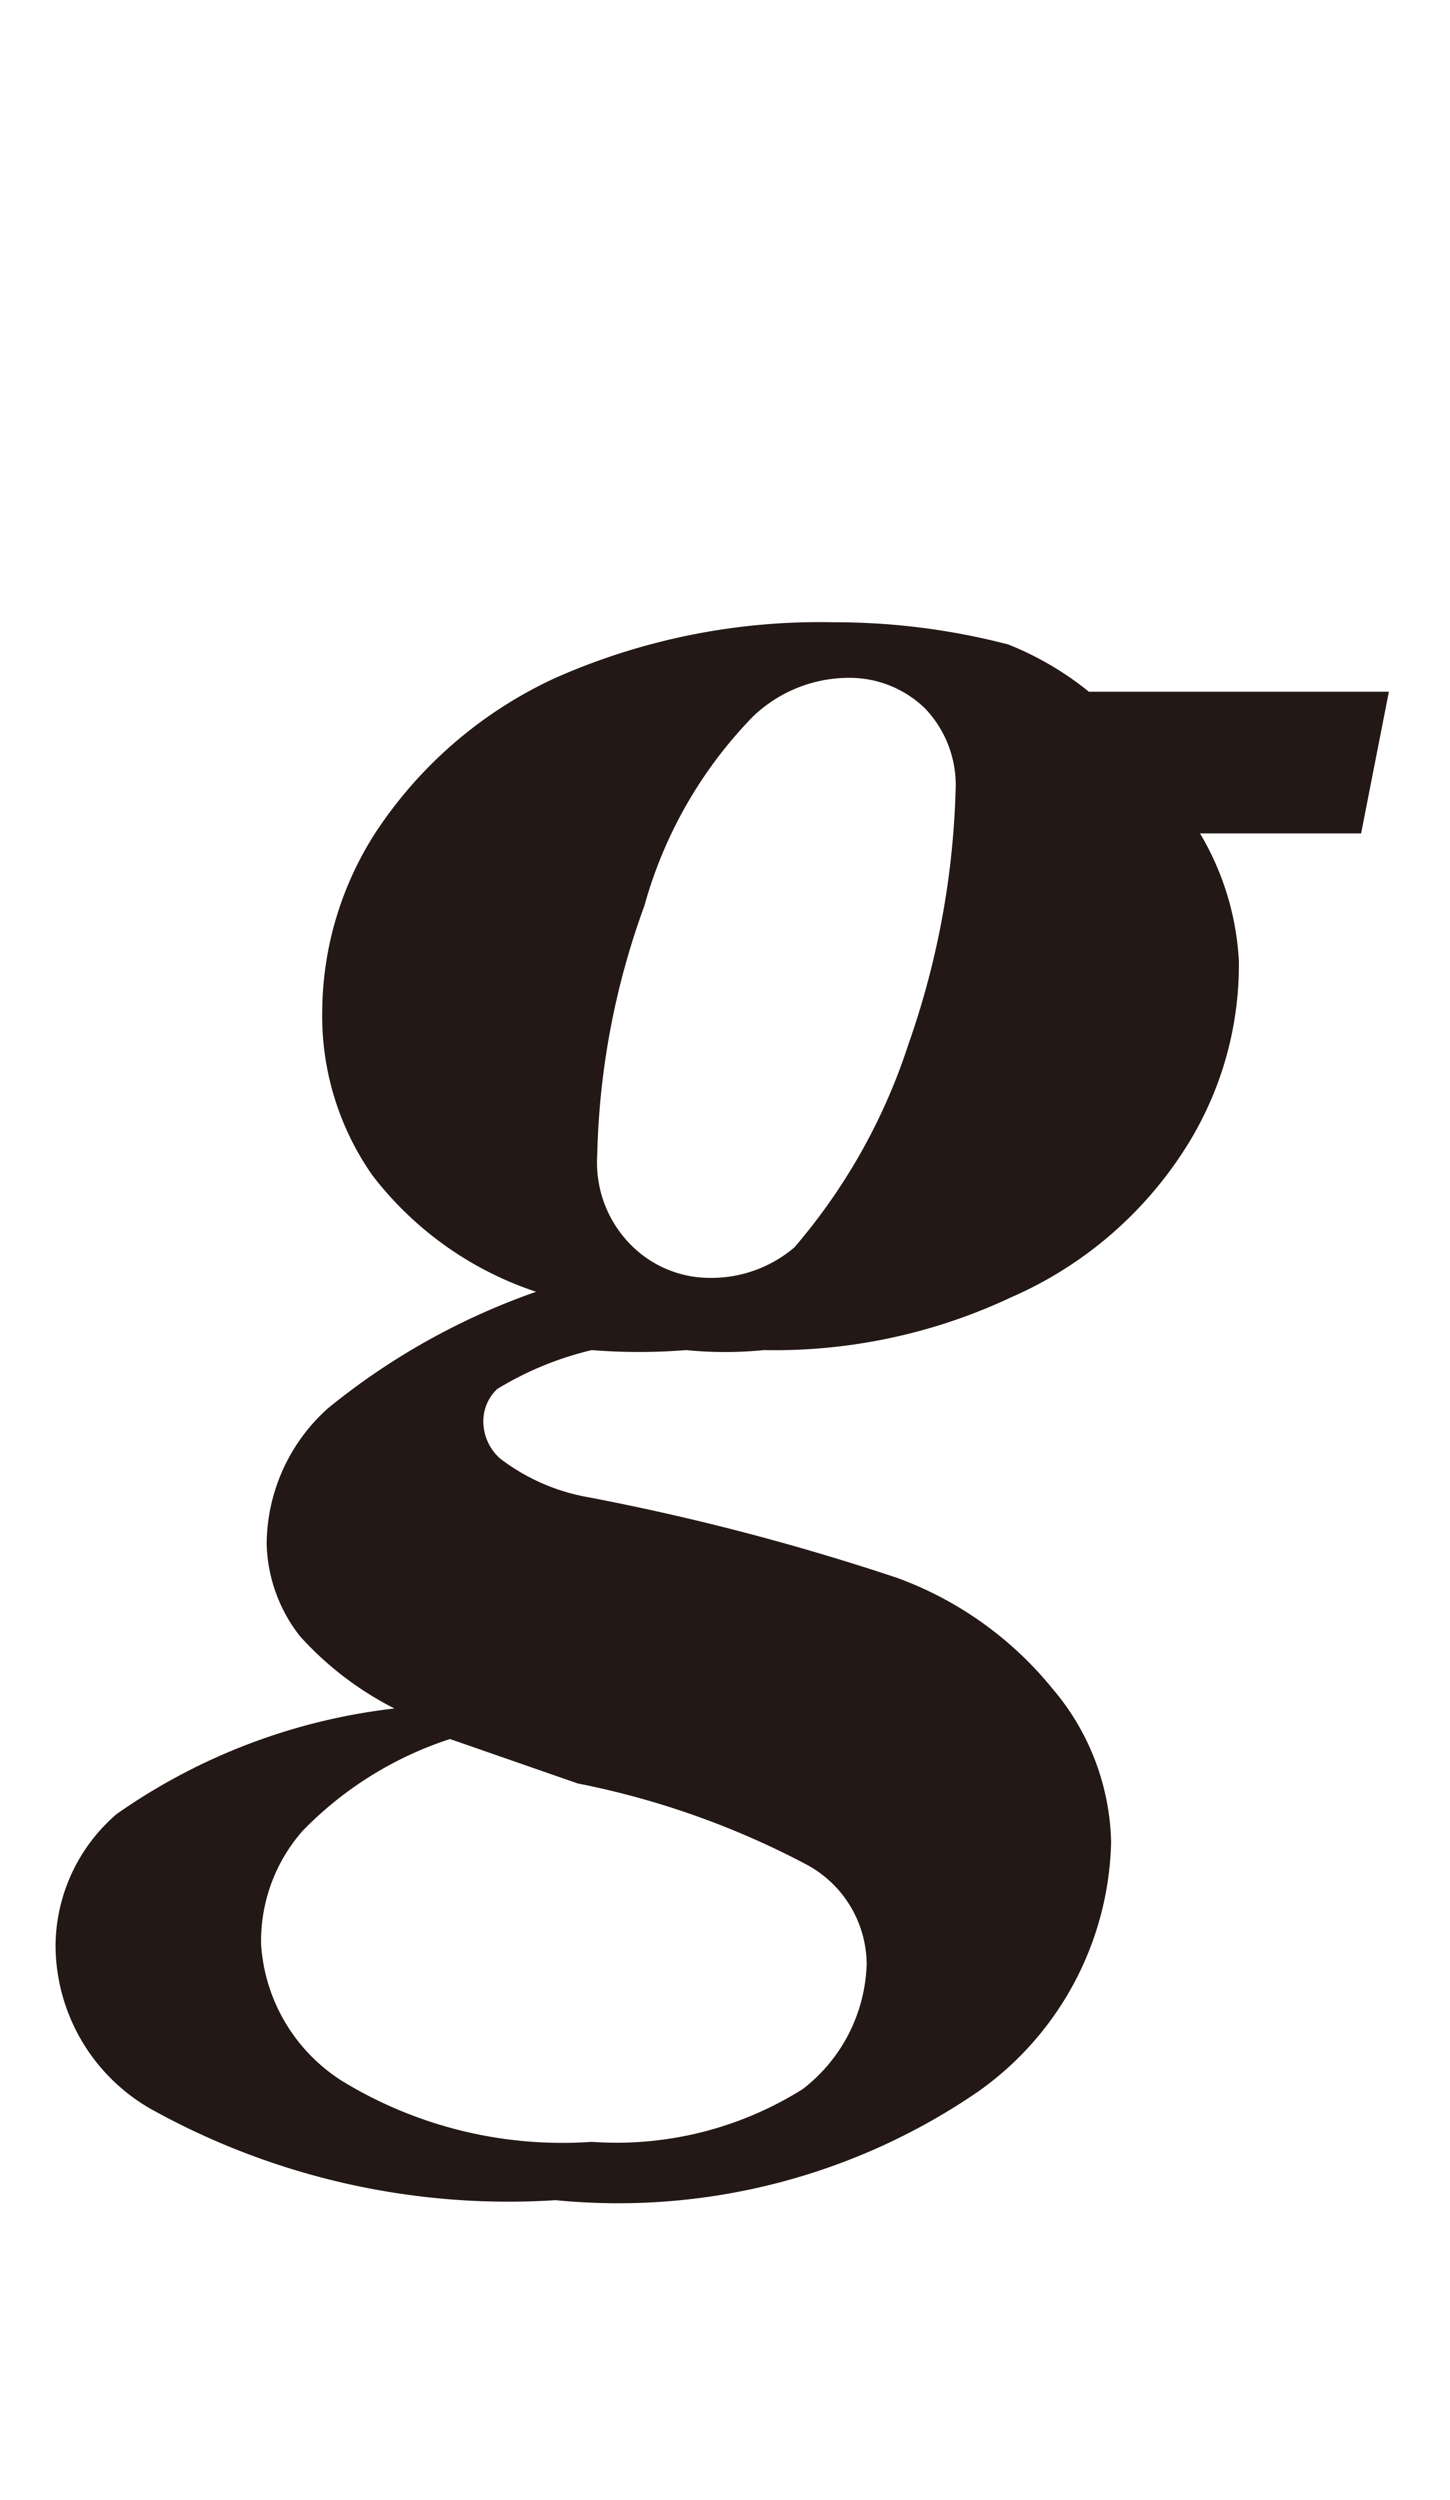<svg id="レイヤー_1" data-name="レイヤー 1" xmlns="http://www.w3.org/2000/svg" viewBox="0 0 5.22 9"><defs><style>.cls-1{fill:#231815;}</style></defs><path class="cls-1" d="M3.92,2.49H5L4.9,3H4.32a1,1,0,0,1,.14.46,1.23,1.23,0,0,1-.21.7,1.41,1.41,0,0,1-.61.51,2,2,0,0,1-.89.19,1.42,1.42,0,0,1-.28,0,2.15,2.15,0,0,1-.34,0A1.17,1.17,0,0,0,1.79,5a.16.16,0,0,0-.05.12.18.18,0,0,0,.06.13.73.73,0,0,0,.32.14,8.64,8.64,0,0,1,1.11.29,1.29,1.29,0,0,1,.56.4A.88.88,0,0,1,4,6.63a1.13,1.13,0,0,1-.48.9A2.29,2.29,0,0,1,2,7.92,2.65,2.65,0,0,1,.54,7.59.68.68,0,0,1,.2,7a.63.63,0,0,1,.22-.47,2.17,2.17,0,0,1,1-.38,1.17,1.17,0,0,1-.34-.26.56.56,0,0,1-.12-.33.66.66,0,0,1,.22-.49,2.48,2.48,0,0,1,.75-.42,1.23,1.23,0,0,1-.59-.42,1,1,0,0,1-.18-.59A1.2,1.2,0,0,1,1.35,3,1.55,1.55,0,0,1,2,2.44a2.35,2.35,0,0,1,1-.2,2.47,2.47,0,0,1,.63.08A1.12,1.12,0,0,1,3.92,2.49ZM1.62,6.26a1.3,1.3,0,0,0-.53.33A.6.6,0,0,0,.94,7a.63.63,0,0,0,.29.49,1.52,1.52,0,0,0,.9.22,1.26,1.26,0,0,0,.76-.19.59.59,0,0,0,.23-.45.41.41,0,0,0-.22-.36,3,3,0,0,0-.82-.29ZM3.06,2.44a.5.5,0,0,0-.35.14,1.58,1.58,0,0,0-.39.68,2.79,2.79,0,0,0-.17.9.42.42,0,0,0,.12.32.4.4,0,0,0,.29.12.46.46,0,0,0,.3-.11,2.13,2.13,0,0,0,.41-.73,3,3,0,0,0,.17-.91.4.4,0,0,0-.11-.3A.39.39,0,0,0,3.06,2.44Z"/></svg>